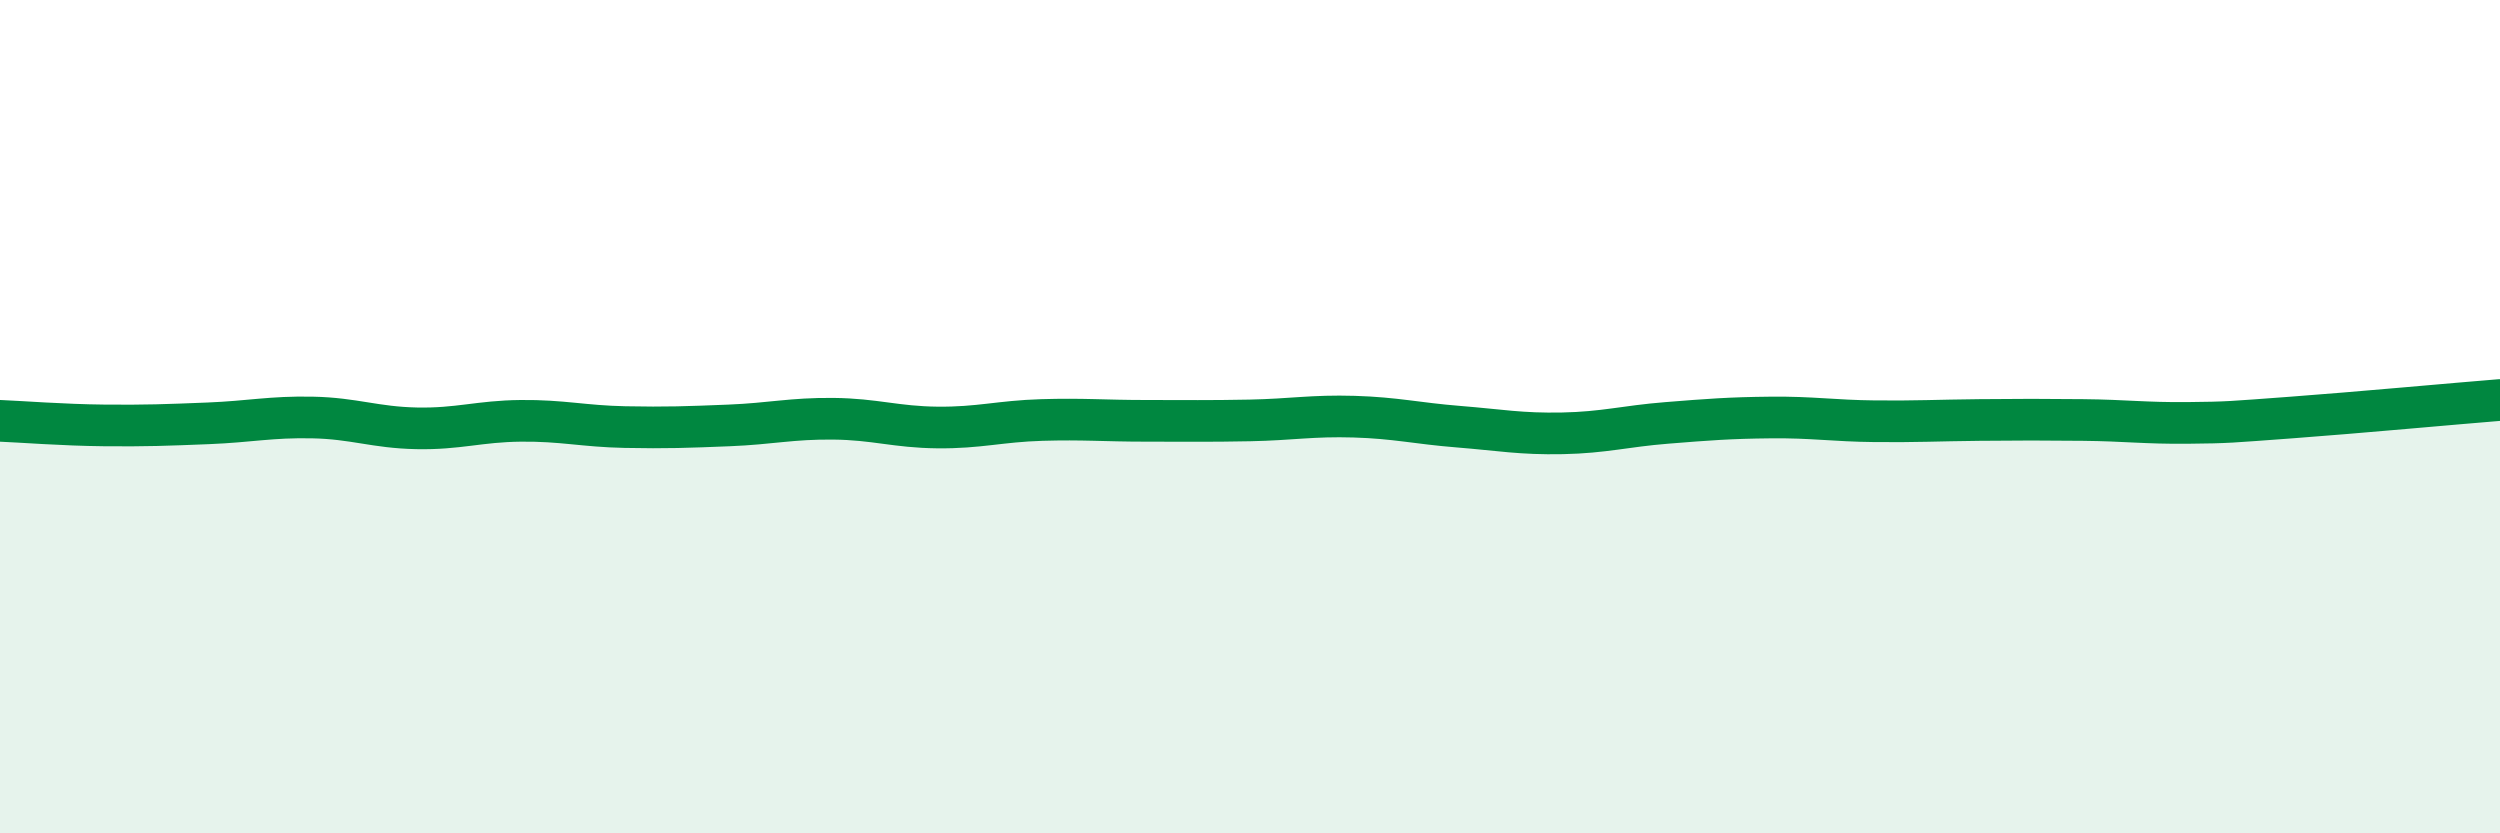 
    <svg width="60" height="20" viewBox="0 0 60 20" xmlns="http://www.w3.org/2000/svg">
      <path
        d="M 0,10.1 C 0.5,10.12 1.5,10.2 2.5,10.21 C 3.5,10.22 4,10.2 5,10.16 C 6,10.12 6.5,10 7.5,10.02 C 8.5,10.04 9,10.26 10,10.28 C 11,10.3 11.5,10.11 12.5,10.1 C 13.5,10.09 14,10.23 15,10.25 C 16,10.27 16.5,10.25 17.5,10.21 C 18.5,10.17 19,10.04 20,10.05 C 21,10.06 21.5,10.25 22.5,10.26 C 23.5,10.27 24,10.11 25,10.08 C 26,10.05 26.5,10.1 27.5,10.1 C 28.5,10.1 29,10.11 30,10.09 C 31,10.07 31.5,9.97 32.5,10 C 33.5,10.03 34,10.16 35,10.24 C 36,10.32 36.5,10.42 37.5,10.4 C 38.5,10.38 39,10.23 40,10.15 C 41,10.07 41.5,10.03 42.5,10.02 C 43.5,10.01 44,10.1 45,10.11 C 46,10.12 46.5,10.09 47.5,10.08 C 48.5,10.07 49,10.07 50,10.08 C 51,10.09 51.5,10.16 52.5,10.15 C 53.5,10.14 53.5,10.13 55,10.02 C 56.5,9.91 59,9.68 60,9.6L60 20L0 20Z"
        fill="#008740"
        opacity="0.1"
        stroke-linecap="round"
        stroke-linejoin="round"
      />
      <path
        d="M 0,10.1 C 0.5,10.12 1.5,10.2 2.5,10.21 C 3.5,10.22 4,10.2 5,10.16 C 6,10.12 6.5,10 7.5,10.02 C 8.5,10.04 9,10.26 10,10.28 C 11,10.3 11.5,10.11 12.5,10.1 C 13.5,10.09 14,10.23 15,10.25 C 16,10.27 16.5,10.25 17.5,10.21 C 18.5,10.17 19,10.04 20,10.05 C 21,10.06 21.5,10.25 22.5,10.26 C 23.5,10.27 24,10.11 25,10.08 C 26,10.05 26.5,10.1 27.5,10.1 C 28.5,10.1 29,10.11 30,10.09 C 31,10.07 31.5,9.97 32.5,10 C 33.5,10.03 34,10.16 35,10.24 C 36,10.32 36.5,10.42 37.5,10.4 C 38.5,10.38 39,10.23 40,10.15 C 41,10.07 41.5,10.03 42.5,10.02 C 43.5,10.01 44,10.1 45,10.11 C 46,10.12 46.5,10.09 47.5,10.08 C 48.5,10.07 49,10.07 50,10.08 C 51,10.09 51.5,10.16 52.5,10.15 C 53.5,10.14 53.5,10.13 55,10.02 C 56.5,9.91 59,9.68 60,9.6"
        stroke="#008740"
        stroke-width="1"
        fill="none"
        stroke-linecap="round"
        stroke-linejoin="round"
      />
    </svg>
  